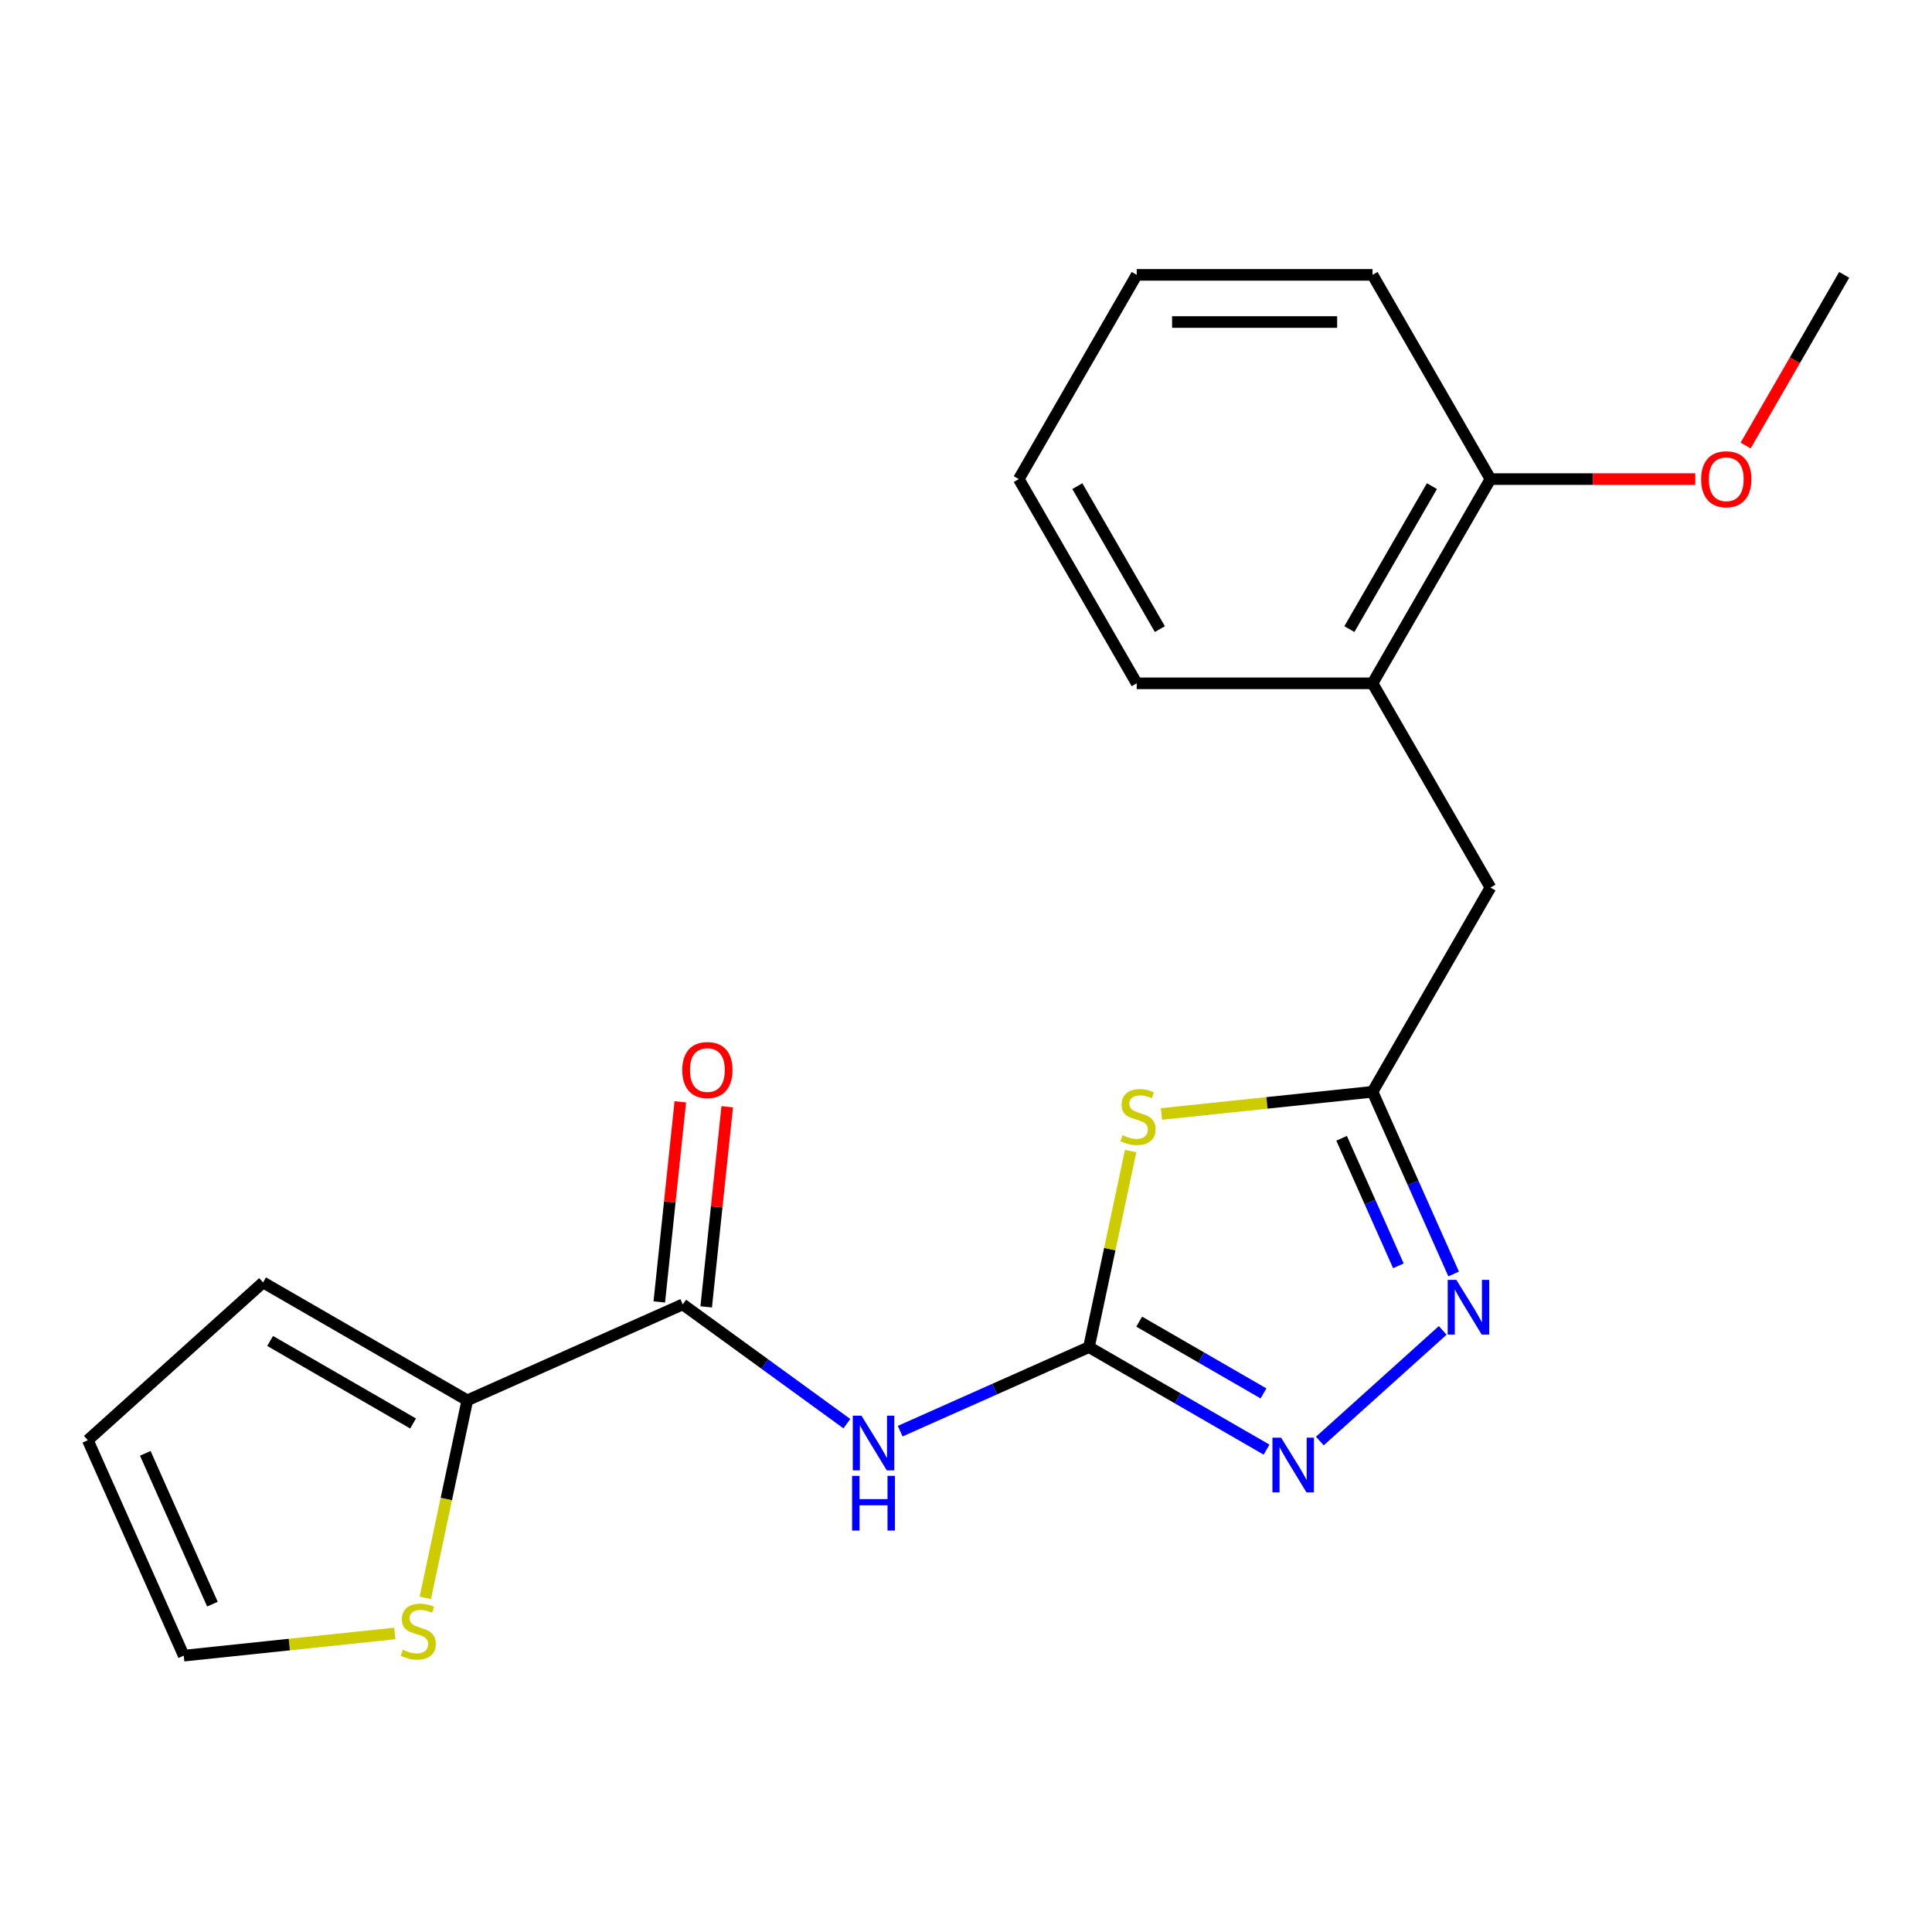<?xml version='1.0' encoding='iso-8859-1'?>
<svg version='1.1' baseProfile='full'
              xmlns='http://www.w3.org/2000/svg'
                      xmlns:rdkit='http://www.rdkit.org/xml'
                      xmlns:xlink='http://www.w3.org/1999/xlink'
                  xml:space='preserve'
width='1000px' height='1000px' viewBox='0 0 1000 1000'>
<!-- END OF HEADER -->
<rect style='opacity:1.0;fill:#FFFFFF;stroke:none' width='1000' height='1000' x='0' y='0'> </rect>
<path class='bond-0' d='M 563.646,697.261 L 574.43,646.529' style='fill:none;fill-rule:evenodd;stroke:#000000;stroke-width:6px;stroke-linecap:butt;stroke-linejoin:miter;stroke-opacity:1' />
<path class='bond-0' d='M 574.43,646.529 L 585.213,595.797' style='fill:none;fill-rule:evenodd;stroke:#CCCC00;stroke-width:6px;stroke-linecap:butt;stroke-linejoin:miter;stroke-opacity:1' />
<path class='bond-1' d='M 563.646,697.261 L 514.787,719.015' style='fill:none;fill-rule:evenodd;stroke:#000000;stroke-width:6px;stroke-linecap:butt;stroke-linejoin:miter;stroke-opacity:1' />
<path class='bond-1' d='M 514.787,719.015 L 465.928,740.768' style='fill:none;fill-rule:evenodd;stroke:#0000FF;stroke-width:6px;stroke-linecap:butt;stroke-linejoin:miter;stroke-opacity:1' />
<path class='bond-2' d='M 563.646,697.261 L 609.606,723.796' style='fill:none;fill-rule:evenodd;stroke:#000000;stroke-width:6px;stroke-linecap:butt;stroke-linejoin:miter;stroke-opacity:1' />
<path class='bond-2' d='M 609.606,723.796 L 655.565,750.33' style='fill:none;fill-rule:evenodd;stroke:#0000FF;stroke-width:6px;stroke-linecap:butt;stroke-linejoin:miter;stroke-opacity:1' />
<path class='bond-2' d='M 589.64,684.08 L 621.812,702.654' style='fill:none;fill-rule:evenodd;stroke:#000000;stroke-width:6px;stroke-linecap:butt;stroke-linejoin:miter;stroke-opacity:1' />
<path class='bond-2' d='M 621.812,702.654 L 653.983,721.228' style='fill:none;fill-rule:evenodd;stroke:#0000FF;stroke-width:6px;stroke-linecap:butt;stroke-linejoin:miter;stroke-opacity:1' />
<path class='bond-4' d='M 601.156,576.591 L 655.788,570.849' style='fill:none;fill-rule:evenodd;stroke:#CCCC00;stroke-width:6px;stroke-linecap:butt;stroke-linejoin:miter;stroke-opacity:1' />
<path class='bond-4' d='M 655.788,570.849 L 710.419,565.107' style='fill:none;fill-rule:evenodd;stroke:#000000;stroke-width:6px;stroke-linecap:butt;stroke-linejoin:miter;stroke-opacity:1' />
<path class='bond-5' d='M 438.345,736.889 L 395.865,706.025' style='fill:none;fill-rule:evenodd;stroke:#0000FF;stroke-width:6px;stroke-linecap:butt;stroke-linejoin:miter;stroke-opacity:1' />
<path class='bond-5' d='M 395.865,706.025 L 353.385,675.162' style='fill:none;fill-rule:evenodd;stroke:#000000;stroke-width:6px;stroke-linecap:butt;stroke-linejoin:miter;stroke-opacity:1' />
<path class='bond-3' d='M 683.148,745.875 L 746.739,688.617' style='fill:none;fill-rule:evenodd;stroke:#0000FF;stroke-width:6px;stroke-linecap:butt;stroke-linejoin:miter;stroke-opacity:1' />
<path class='bond-21' d='M 752.404,659.405 L 731.411,612.256' style='fill:none;fill-rule:evenodd;stroke:#0000FF;stroke-width:6px;stroke-linecap:butt;stroke-linejoin:miter;stroke-opacity:1' />
<path class='bond-21' d='M 731.411,612.256 L 710.419,565.107' style='fill:none;fill-rule:evenodd;stroke:#000000;stroke-width:6px;stroke-linecap:butt;stroke-linejoin:miter;stroke-opacity:1' />
<path class='bond-21' d='M 723.804,655.19 L 709.109,622.185' style='fill:none;fill-rule:evenodd;stroke:#0000FF;stroke-width:6px;stroke-linecap:butt;stroke-linejoin:miter;stroke-opacity:1' />
<path class='bond-21' d='M 709.109,622.185 L 694.415,589.181' style='fill:none;fill-rule:evenodd;stroke:#000000;stroke-width:6px;stroke-linecap:butt;stroke-linejoin:miter;stroke-opacity:1' />
<path class='bond-8' d='M 710.419,565.107 L 771.451,459.397' style='fill:none;fill-rule:evenodd;stroke:#000000;stroke-width:6px;stroke-linecap:butt;stroke-linejoin:miter;stroke-opacity:1' />
<path class='bond-6' d='M 353.385,675.162 L 241.875,724.81' style='fill:none;fill-rule:evenodd;stroke:#000000;stroke-width:6px;stroke-linecap:butt;stroke-linejoin:miter;stroke-opacity:1' />
<path class='bond-10' d='M 365.525,676.438 L 370.968,624.646' style='fill:none;fill-rule:evenodd;stroke:#000000;stroke-width:6px;stroke-linecap:butt;stroke-linejoin:miter;stroke-opacity:1' />
<path class='bond-10' d='M 370.968,624.646 L 376.412,572.855' style='fill:none;fill-rule:evenodd;stroke:#FF0000;stroke-width:6px;stroke-linecap:butt;stroke-linejoin:miter;stroke-opacity:1' />
<path class='bond-10' d='M 341.246,673.886 L 346.689,622.095' style='fill:none;fill-rule:evenodd;stroke:#000000;stroke-width:6px;stroke-linecap:butt;stroke-linejoin:miter;stroke-opacity:1' />
<path class='bond-10' d='M 346.689,622.095 L 352.133,570.303' style='fill:none;fill-rule:evenodd;stroke:#FF0000;stroke-width:6px;stroke-linecap:butt;stroke-linejoin:miter;stroke-opacity:1' />
<path class='bond-7' d='M 241.875,724.81 L 231.011,775.922' style='fill:none;fill-rule:evenodd;stroke:#000000;stroke-width:6px;stroke-linecap:butt;stroke-linejoin:miter;stroke-opacity:1' />
<path class='bond-7' d='M 231.011,775.922 L 220.146,827.034' style='fill:none;fill-rule:evenodd;stroke:#CCCC00;stroke-width:6px;stroke-linecap:butt;stroke-linejoin:miter;stroke-opacity:1' />
<path class='bond-11' d='M 241.875,724.81 L 136.165,663.778' style='fill:none;fill-rule:evenodd;stroke:#000000;stroke-width:6px;stroke-linecap:butt;stroke-linejoin:miter;stroke-opacity:1' />
<path class='bond-11' d='M 213.812,736.797 L 139.815,694.075' style='fill:none;fill-rule:evenodd;stroke:#000000;stroke-width:6px;stroke-linecap:butt;stroke-linejoin:miter;stroke-opacity:1' />
<path class='bond-12' d='M 204.365,845.48 L 149.734,851.222' style='fill:none;fill-rule:evenodd;stroke:#CCCC00;stroke-width:6px;stroke-linecap:butt;stroke-linejoin:miter;stroke-opacity:1' />
<path class='bond-12' d='M 149.734,851.222 L 95.102,856.964' style='fill:none;fill-rule:evenodd;stroke:#000000;stroke-width:6px;stroke-linecap:butt;stroke-linejoin:miter;stroke-opacity:1' />
<path class='bond-9' d='M 771.451,459.397 L 710.419,353.687' style='fill:none;fill-rule:evenodd;stroke:#000000;stroke-width:6px;stroke-linecap:butt;stroke-linejoin:miter;stroke-opacity:1' />
<path class='bond-14' d='M 710.419,353.687 L 771.451,247.977' style='fill:none;fill-rule:evenodd;stroke:#000000;stroke-width:6px;stroke-linecap:butt;stroke-linejoin:miter;stroke-opacity:1' />
<path class='bond-14' d='M 698.432,325.624 L 741.154,251.627' style='fill:none;fill-rule:evenodd;stroke:#000000;stroke-width:6px;stroke-linecap:butt;stroke-linejoin:miter;stroke-opacity:1' />
<path class='bond-16' d='M 710.419,353.687 L 588.356,353.687' style='fill:none;fill-rule:evenodd;stroke:#000000;stroke-width:6px;stroke-linecap:butt;stroke-linejoin:miter;stroke-opacity:1' />
<path class='bond-13' d='M 136.165,663.778 L 45.455,745.454' style='fill:none;fill-rule:evenodd;stroke:#000000;stroke-width:6px;stroke-linecap:butt;stroke-linejoin:miter;stroke-opacity:1' />
<path class='bond-22' d='M 95.102,856.964 L 45.455,745.454' style='fill:none;fill-rule:evenodd;stroke:#000000;stroke-width:6px;stroke-linecap:butt;stroke-linejoin:miter;stroke-opacity:1' />
<path class='bond-22' d='M 109.957,830.308 L 75.204,752.251' style='fill:none;fill-rule:evenodd;stroke:#000000;stroke-width:6px;stroke-linecap:butt;stroke-linejoin:miter;stroke-opacity:1' />
<path class='bond-15' d='M 771.451,247.977 L 824.457,247.977' style='fill:none;fill-rule:evenodd;stroke:#000000;stroke-width:6px;stroke-linecap:butt;stroke-linejoin:miter;stroke-opacity:1' />
<path class='bond-15' d='M 824.457,247.977 L 877.462,247.977' style='fill:none;fill-rule:evenodd;stroke:#FF0000;stroke-width:6px;stroke-linecap:butt;stroke-linejoin:miter;stroke-opacity:1' />
<path class='bond-17' d='M 771.451,247.977 L 710.419,142.267' style='fill:none;fill-rule:evenodd;stroke:#000000;stroke-width:6px;stroke-linecap:butt;stroke-linejoin:miter;stroke-opacity:1' />
<path class='bond-18' d='M 903.543,230.606 L 929.044,186.437' style='fill:none;fill-rule:evenodd;stroke:#FF0000;stroke-width:6px;stroke-linecap:butt;stroke-linejoin:miter;stroke-opacity:1' />
<path class='bond-18' d='M 929.044,186.437 L 954.545,142.267' style='fill:none;fill-rule:evenodd;stroke:#000000;stroke-width:6px;stroke-linecap:butt;stroke-linejoin:miter;stroke-opacity:1' />
<path class='bond-19' d='M 588.356,353.687 L 527.325,247.977' style='fill:none;fill-rule:evenodd;stroke:#000000;stroke-width:6px;stroke-linecap:butt;stroke-linejoin:miter;stroke-opacity:1' />
<path class='bond-19' d='M 600.343,325.624 L 557.621,251.627' style='fill:none;fill-rule:evenodd;stroke:#000000;stroke-width:6px;stroke-linecap:butt;stroke-linejoin:miter;stroke-opacity:1' />
<path class='bond-23' d='M 710.419,142.267 L 588.356,142.267' style='fill:none;fill-rule:evenodd;stroke:#000000;stroke-width:6px;stroke-linecap:butt;stroke-linejoin:miter;stroke-opacity:1' />
<path class='bond-23' d='M 692.11,166.68 L 606.666,166.68' style='fill:none;fill-rule:evenodd;stroke:#000000;stroke-width:6px;stroke-linecap:butt;stroke-linejoin:miter;stroke-opacity:1' />
<path class='bond-20' d='M 527.325,247.977 L 588.356,142.267' style='fill:none;fill-rule:evenodd;stroke:#000000;stroke-width:6px;stroke-linecap:butt;stroke-linejoin:miter;stroke-opacity:1' />
<path  class='atom-1' d='M 581.025 587.586
Q 581.345 587.706, 582.665 588.266
Q 583.985 588.826, 585.425 589.186
Q 586.905 589.506, 588.345 589.506
Q 591.025 589.506, 592.585 588.226
Q 594.145 586.906, 594.145 584.626
Q 594.145 583.066, 593.345 582.106
Q 592.585 581.146, 591.385 580.626
Q 590.185 580.106, 588.185 579.506
Q 585.665 578.746, 584.145 578.026
Q 582.665 577.306, 581.585 575.786
Q 580.545 574.266, 580.545 571.706
Q 580.545 568.146, 582.945 565.946
Q 585.385 563.746, 590.185 563.746
Q 593.465 563.746, 597.185 565.306
L 596.265 568.386
Q 592.865 566.986, 590.305 566.986
Q 587.545 566.986, 586.025 568.146
Q 584.505 569.266, 584.545 571.226
Q 584.545 572.746, 585.305 573.666
Q 586.105 574.586, 587.225 575.106
Q 588.385 575.626, 590.305 576.226
Q 592.865 577.026, 594.385 577.826
Q 595.905 578.626, 596.985 580.266
Q 598.105 581.866, 598.105 584.626
Q 598.105 588.546, 595.465 590.666
Q 592.865 592.746, 588.505 592.746
Q 585.985 592.746, 584.065 592.186
Q 582.185 591.666, 579.945 590.746
L 581.025 587.586
' fill='#CCCC00'/>
<path  class='atom-2' d='M 445.876 732.749
L 455.156 747.749
Q 456.076 749.229, 457.556 751.909
Q 459.036 754.589, 459.116 754.749
L 459.116 732.749
L 462.876 732.749
L 462.876 761.069
L 458.996 761.069
L 449.036 744.669
Q 447.876 742.749, 446.636 740.549
Q 445.436 738.349, 445.076 737.669
L 445.076 761.069
L 441.396 761.069
L 441.396 732.749
L 445.876 732.749
' fill='#0000FF'/>
<path  class='atom-2' d='M 441.056 763.901
L 444.896 763.901
L 444.896 775.941
L 459.376 775.941
L 459.376 763.901
L 463.216 763.901
L 463.216 792.221
L 459.376 792.221
L 459.376 779.141
L 444.896 779.141
L 444.896 792.221
L 441.056 792.221
L 441.056 763.901
' fill='#0000FF'/>
<path  class='atom-3' d='M 663.096 744.133
L 672.376 759.133
Q 673.296 760.613, 674.776 763.293
Q 676.256 765.973, 676.336 766.133
L 676.336 744.133
L 680.096 744.133
L 680.096 772.453
L 676.216 772.453
L 666.256 756.053
Q 665.096 754.133, 663.856 751.933
Q 662.656 749.733, 662.296 749.053
L 662.296 772.453
L 658.616 772.453
L 658.616 744.133
L 663.096 744.133
' fill='#0000FF'/>
<path  class='atom-4' d='M 753.807 662.457
L 763.087 677.457
Q 764.007 678.937, 765.487 681.617
Q 766.967 684.297, 767.047 684.457
L 767.047 662.457
L 770.807 662.457
L 770.807 690.777
L 766.927 690.777
L 756.967 674.377
Q 755.807 672.457, 754.567 670.257
Q 753.367 668.057, 753.007 667.377
L 753.007 690.777
L 749.327 690.777
L 749.327 662.457
L 753.807 662.457
' fill='#0000FF'/>
<path  class='atom-8' d='M 208.497 853.925
Q 208.817 854.045, 210.137 854.605
Q 211.457 855.165, 212.897 855.525
Q 214.377 855.845, 215.817 855.845
Q 218.497 855.845, 220.057 854.565
Q 221.617 853.245, 221.617 850.965
Q 221.617 849.405, 220.817 848.445
Q 220.057 847.485, 218.857 846.965
Q 217.657 846.445, 215.657 845.845
Q 213.137 845.085, 211.617 844.365
Q 210.137 843.645, 209.057 842.125
Q 208.017 840.605, 208.017 838.045
Q 208.017 834.485, 210.417 832.285
Q 212.857 830.085, 217.657 830.085
Q 220.937 830.085, 224.657 831.645
L 223.737 834.725
Q 220.337 833.325, 217.777 833.325
Q 215.017 833.325, 213.497 834.485
Q 211.977 835.605, 212.017 837.565
Q 212.017 839.085, 212.777 840.005
Q 213.577 840.925, 214.697 841.445
Q 215.857 841.965, 217.777 842.565
Q 220.337 843.365, 221.857 844.165
Q 223.377 844.965, 224.457 846.605
Q 225.577 848.205, 225.577 850.965
Q 225.577 854.885, 222.937 857.005
Q 220.337 859.085, 215.977 859.085
Q 213.457 859.085, 211.537 858.525
Q 209.657 858.005, 207.417 857.085
L 208.497 853.925
' fill='#CCCC00'/>
<path  class='atom-11' d='M 353.144 553.848
Q 353.144 547.048, 356.504 543.248
Q 359.864 539.448, 366.144 539.448
Q 372.424 539.448, 375.784 543.248
Q 379.144 547.048, 379.144 553.848
Q 379.144 560.728, 375.744 564.648
Q 372.344 568.528, 366.144 568.528
Q 359.904 568.528, 356.504 564.648
Q 353.144 560.768, 353.144 553.848
M 366.144 565.328
Q 370.464 565.328, 372.784 562.448
Q 375.144 559.528, 375.144 553.848
Q 375.144 548.288, 372.784 545.488
Q 370.464 542.648, 366.144 542.648
Q 361.824 542.648, 359.464 545.448
Q 357.144 548.248, 357.144 553.848
Q 357.144 559.568, 359.464 562.448
Q 361.824 565.328, 366.144 565.328
' fill='#FF0000'/>
<path  class='atom-16' d='M 880.514 248.057
Q 880.514 241.257, 883.874 237.457
Q 887.234 233.657, 893.514 233.657
Q 899.794 233.657, 903.154 237.457
Q 906.514 241.257, 906.514 248.057
Q 906.514 254.937, 903.114 258.857
Q 899.714 262.737, 893.514 262.737
Q 887.274 262.737, 883.874 258.857
Q 880.514 254.977, 880.514 248.057
M 893.514 259.537
Q 897.834 259.537, 900.154 256.657
Q 902.514 253.737, 902.514 248.057
Q 902.514 242.497, 900.154 239.697
Q 897.834 236.857, 893.514 236.857
Q 889.194 236.857, 886.834 239.657
Q 884.514 242.457, 884.514 248.057
Q 884.514 253.777, 886.834 256.657
Q 889.194 259.537, 893.514 259.537
' fill='#FF0000'/>
</svg>
